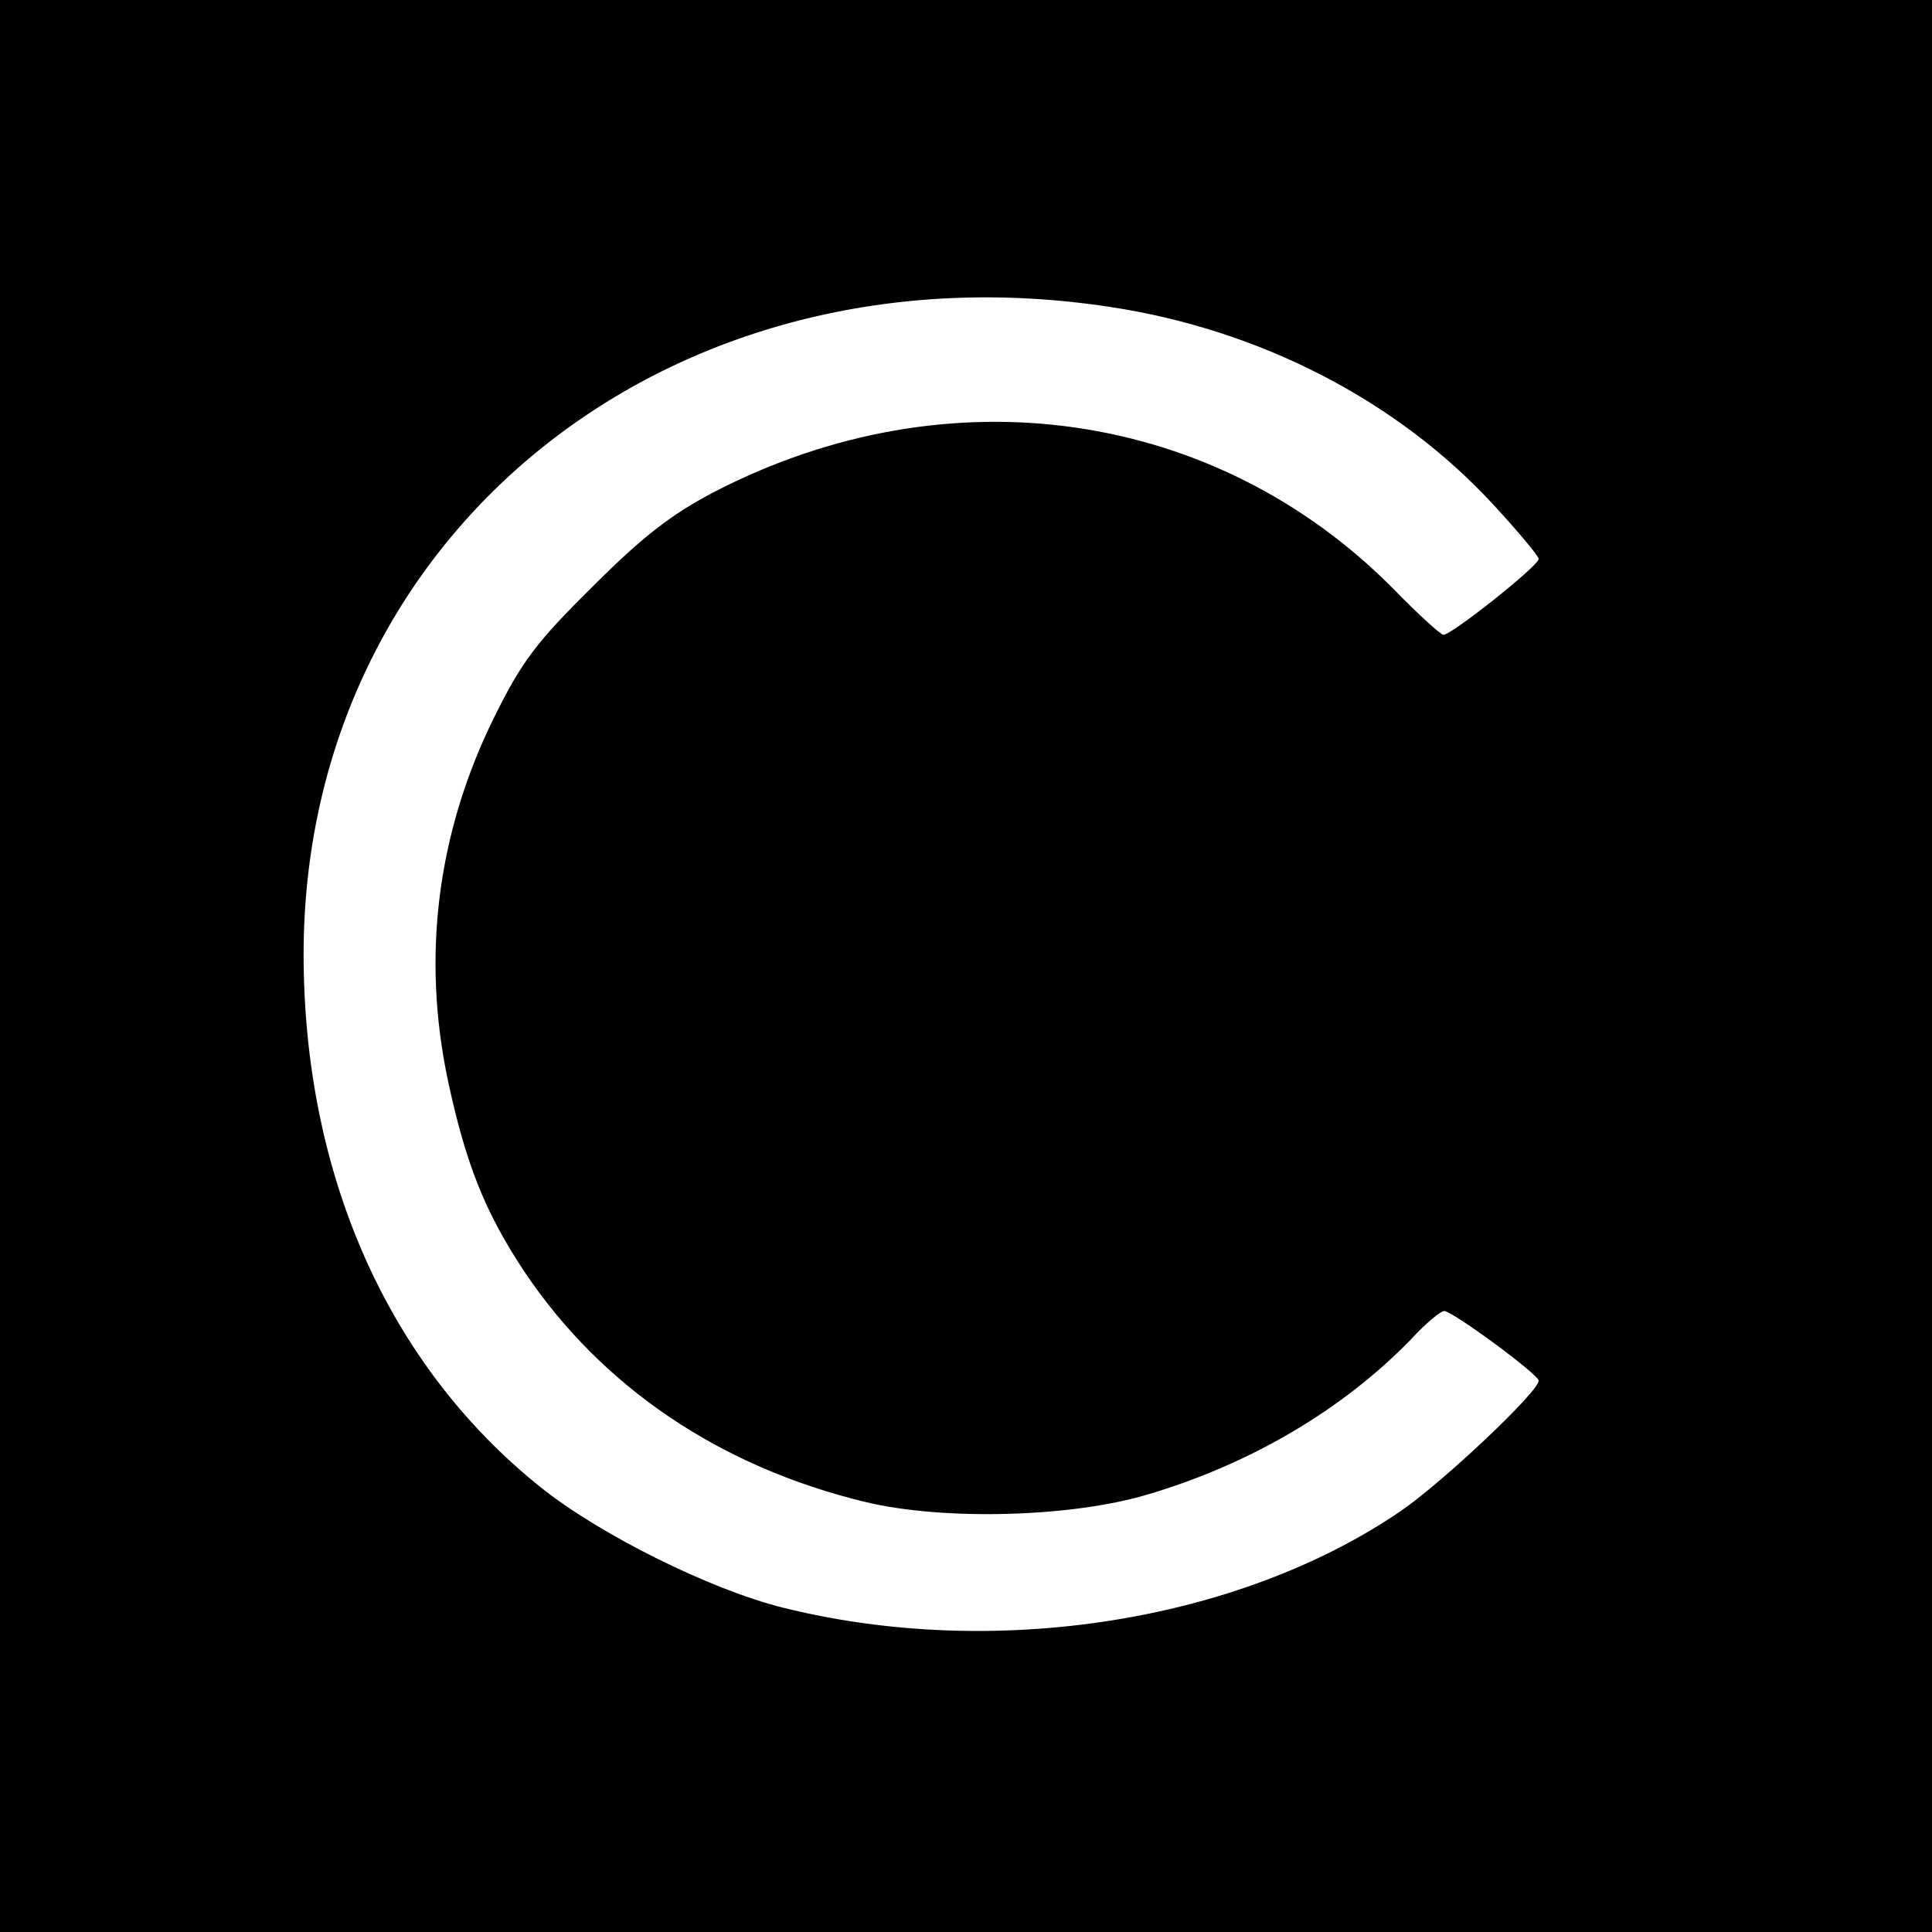 <?xml version="1.0" standalone="no"?>
<!DOCTYPE svg PUBLIC "-//W3C//DTD SVG 20010904//EN"
 "http://www.w3.org/TR/2001/REC-SVG-20010904/DTD/svg10.dtd">
<svg version="1.0" xmlns="http://www.w3.org/2000/svg"
 width="280pt" height="280pt" viewBox="0 0 280 280"
 preserveAspectRatio="xMidYMid meet">
<g transform="translate(0,280) scale(0.1,-0.1)"
fill="#000000" stroke="none">
<path d="M0 1400 l0 -1400 1400 0 1400 0 0 1400 0 1400 -1400 0 -1400 0 0
-1400z m1610 955 c216 -33 414 -135 553 -285 37 -40 67 -76 67 -80 0 -10 -126
-110 -138 -110 -4 0 -37 30 -72 66 -258 261 -645 317 -985 141 -61 -32 -102
-63 -176 -137 -82 -81 -103 -109 -143 -190 -82 -166 -105 -345 -67 -525 26
-122 54 -192 111 -278 112 -167 283 -283 495 -334 113 -27 298 -22 408 11 149
44 283 123 382 225 21 23 43 41 48 41 12 0 137 -92 137 -101 0 -16 -140 -148
-200 -189 -236 -161 -590 -216 -895 -140 -105 26 -266 106 -352 175 -221 177
-343 453 -343 773 1 609 532 1035 1170 937z"/>
</g>
</svg>
